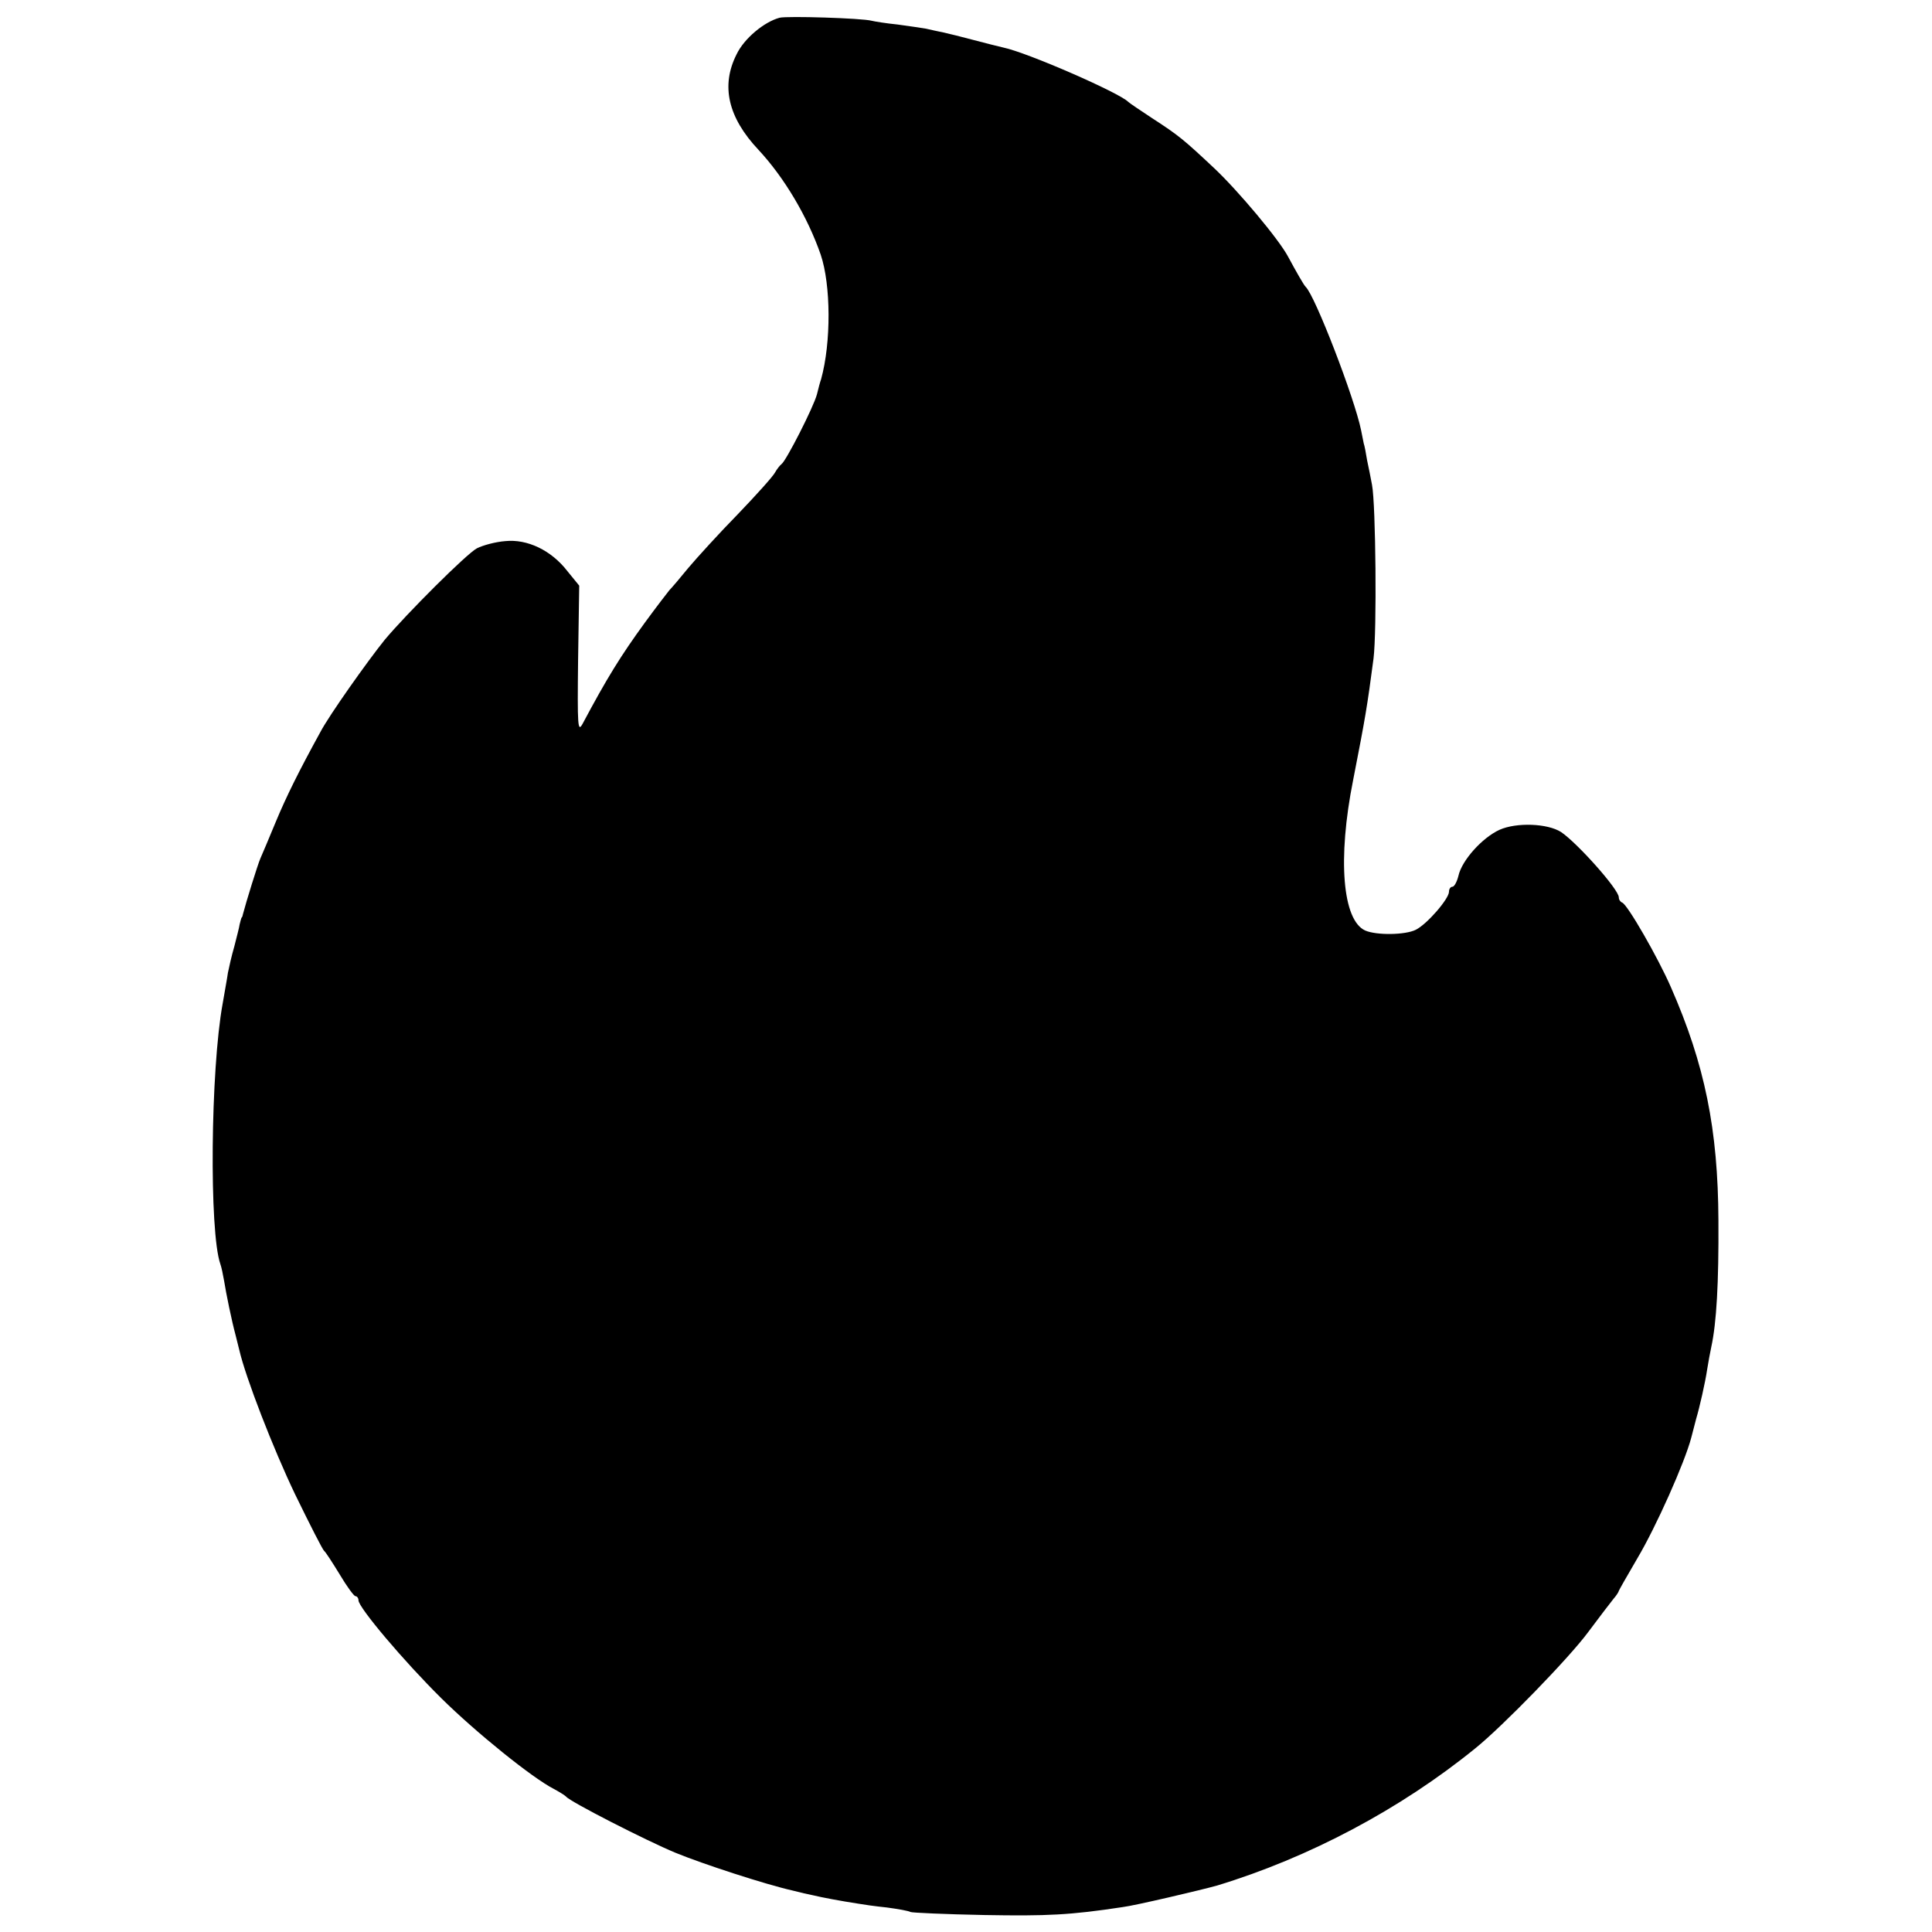 <?xml version="1.0" standalone="no"?>
<!DOCTYPE svg PUBLIC "-//W3C//DTD SVG 20010904//EN"
 "http://www.w3.org/TR/2001/REC-SVG-20010904/DTD/svg10.dtd">
<svg version="1.0" xmlns="http://www.w3.org/2000/svg"
 width="512pt" height="512pt" viewBox="0 0 512 512"
 preserveAspectRatio="xMidYMid meet">
<g transform="translate(0,512) scale(0.1,-0.1)"
fill="#000000" stroke="none">
<path d="M2066 5073 c-41 -11 -94 -55 -114 -97 -42 -83 -23 -167 58 -253 68
-73 130 -177 165 -278 27 -80 28 -232 1 -330 -2 -5 -7 -23 -11 -40 -9 -34 -82
-177 -94 -185 -4 -3 -12 -13 -17 -22 -5 -10 -50 -60 -99 -111 -50 -51 -108
-115 -130 -141 -22 -27 -45 -54 -51 -60 -5 -6 -35 -45 -65 -86 -64 -88 -100
-146 -165 -268 -13 -24 -14 -7 -12 169 l3 197 -31 38 c-43 56 -107 86 -165 80
-26 -2 -59 -11 -75 -19 -27 -14 -187 -174 -244 -242 -46 -57 -148 -201 -171
-245 -56 -102 -90 -170 -119 -240 -17 -41 -35 -84 -40 -95 -7 -16 -38 -116
-46 -147 -1 -5 -2 -9 -4 -10 -1 -2 -3 -10 -5 -18 -1 -8 -8 -34 -14 -58 -7 -24
-14 -55 -17 -70 -2 -15 -9 -52 -14 -82 -32 -175 -36 -605 -6 -690 3 -8 7 -28
10 -45 5 -32 20 -105 30 -142 3 -13 8 -31 10 -40 17 -74 90 -262 148 -383 39
-80 73 -147 77 -150 4 -3 22 -31 41 -62 19 -32 38 -58 42 -58 4 0 8 -5 8 -11
0 -19 120 -161 219 -259 92 -91 242 -212 299 -241 15 -8 29 -17 32 -20 9 -13
215 -118 290 -149 73 -30 239 -84 310 -100 19 -5 45 -11 56 -13 20 -5 73 -15
119 -22 11 -2 45 -7 75 -10 30 -4 58 -9 63 -12 4 -2 92 -6 195 -8 167 -3 229
0 367 21 33 4 211 46 250 57 244 74 487 203 685 364 72 58 249 240 299 308 29
39 59 78 67 88 8 9 14 19 14 21 0 1 22 40 49 86 50 84 126 255 143 320 5 19
11 42 13 50 9 30 24 96 29 130 3 19 8 46 11 60 14 64 20 170 19 335 -1 242
-36 414 -126 619 -34 78 -115 219 -129 224 -5 2 -9 8 -9 14 0 21 -110 144
-153 173 -36 23 -118 26 -163 6 -46 -21 -100 -81 -109 -122 -4 -16 -11 -29
-16 -29 -5 0 -9 -6 -9 -13 0 -19 -58 -86 -88 -101 -28 -14 -104 -15 -134 -2
-60 27 -74 189 -32 399 33 169 37 193 54 322 9 73 6 408 -4 460 -3 17 -9 46
-13 65 -3 19 -7 40 -9 45 -1 6 -4 21 -7 35 -17 84 -122 357 -147 380 -5 5 -25
40 -46 79 -24 46 -134 177 -197 236 -80 75 -93 86 -164 132 -32 21 -60 40 -63
43 -23 24 -268 131 -331 144 -13 3 -49 12 -79 20 -30 8 -66 17 -80 20 -14 3
-34 7 -46 10 -12 2 -45 7 -75 11 -30 3 -61 8 -69 10 -26 7 -224 13 -244 8z"/>
</g>
</svg>
